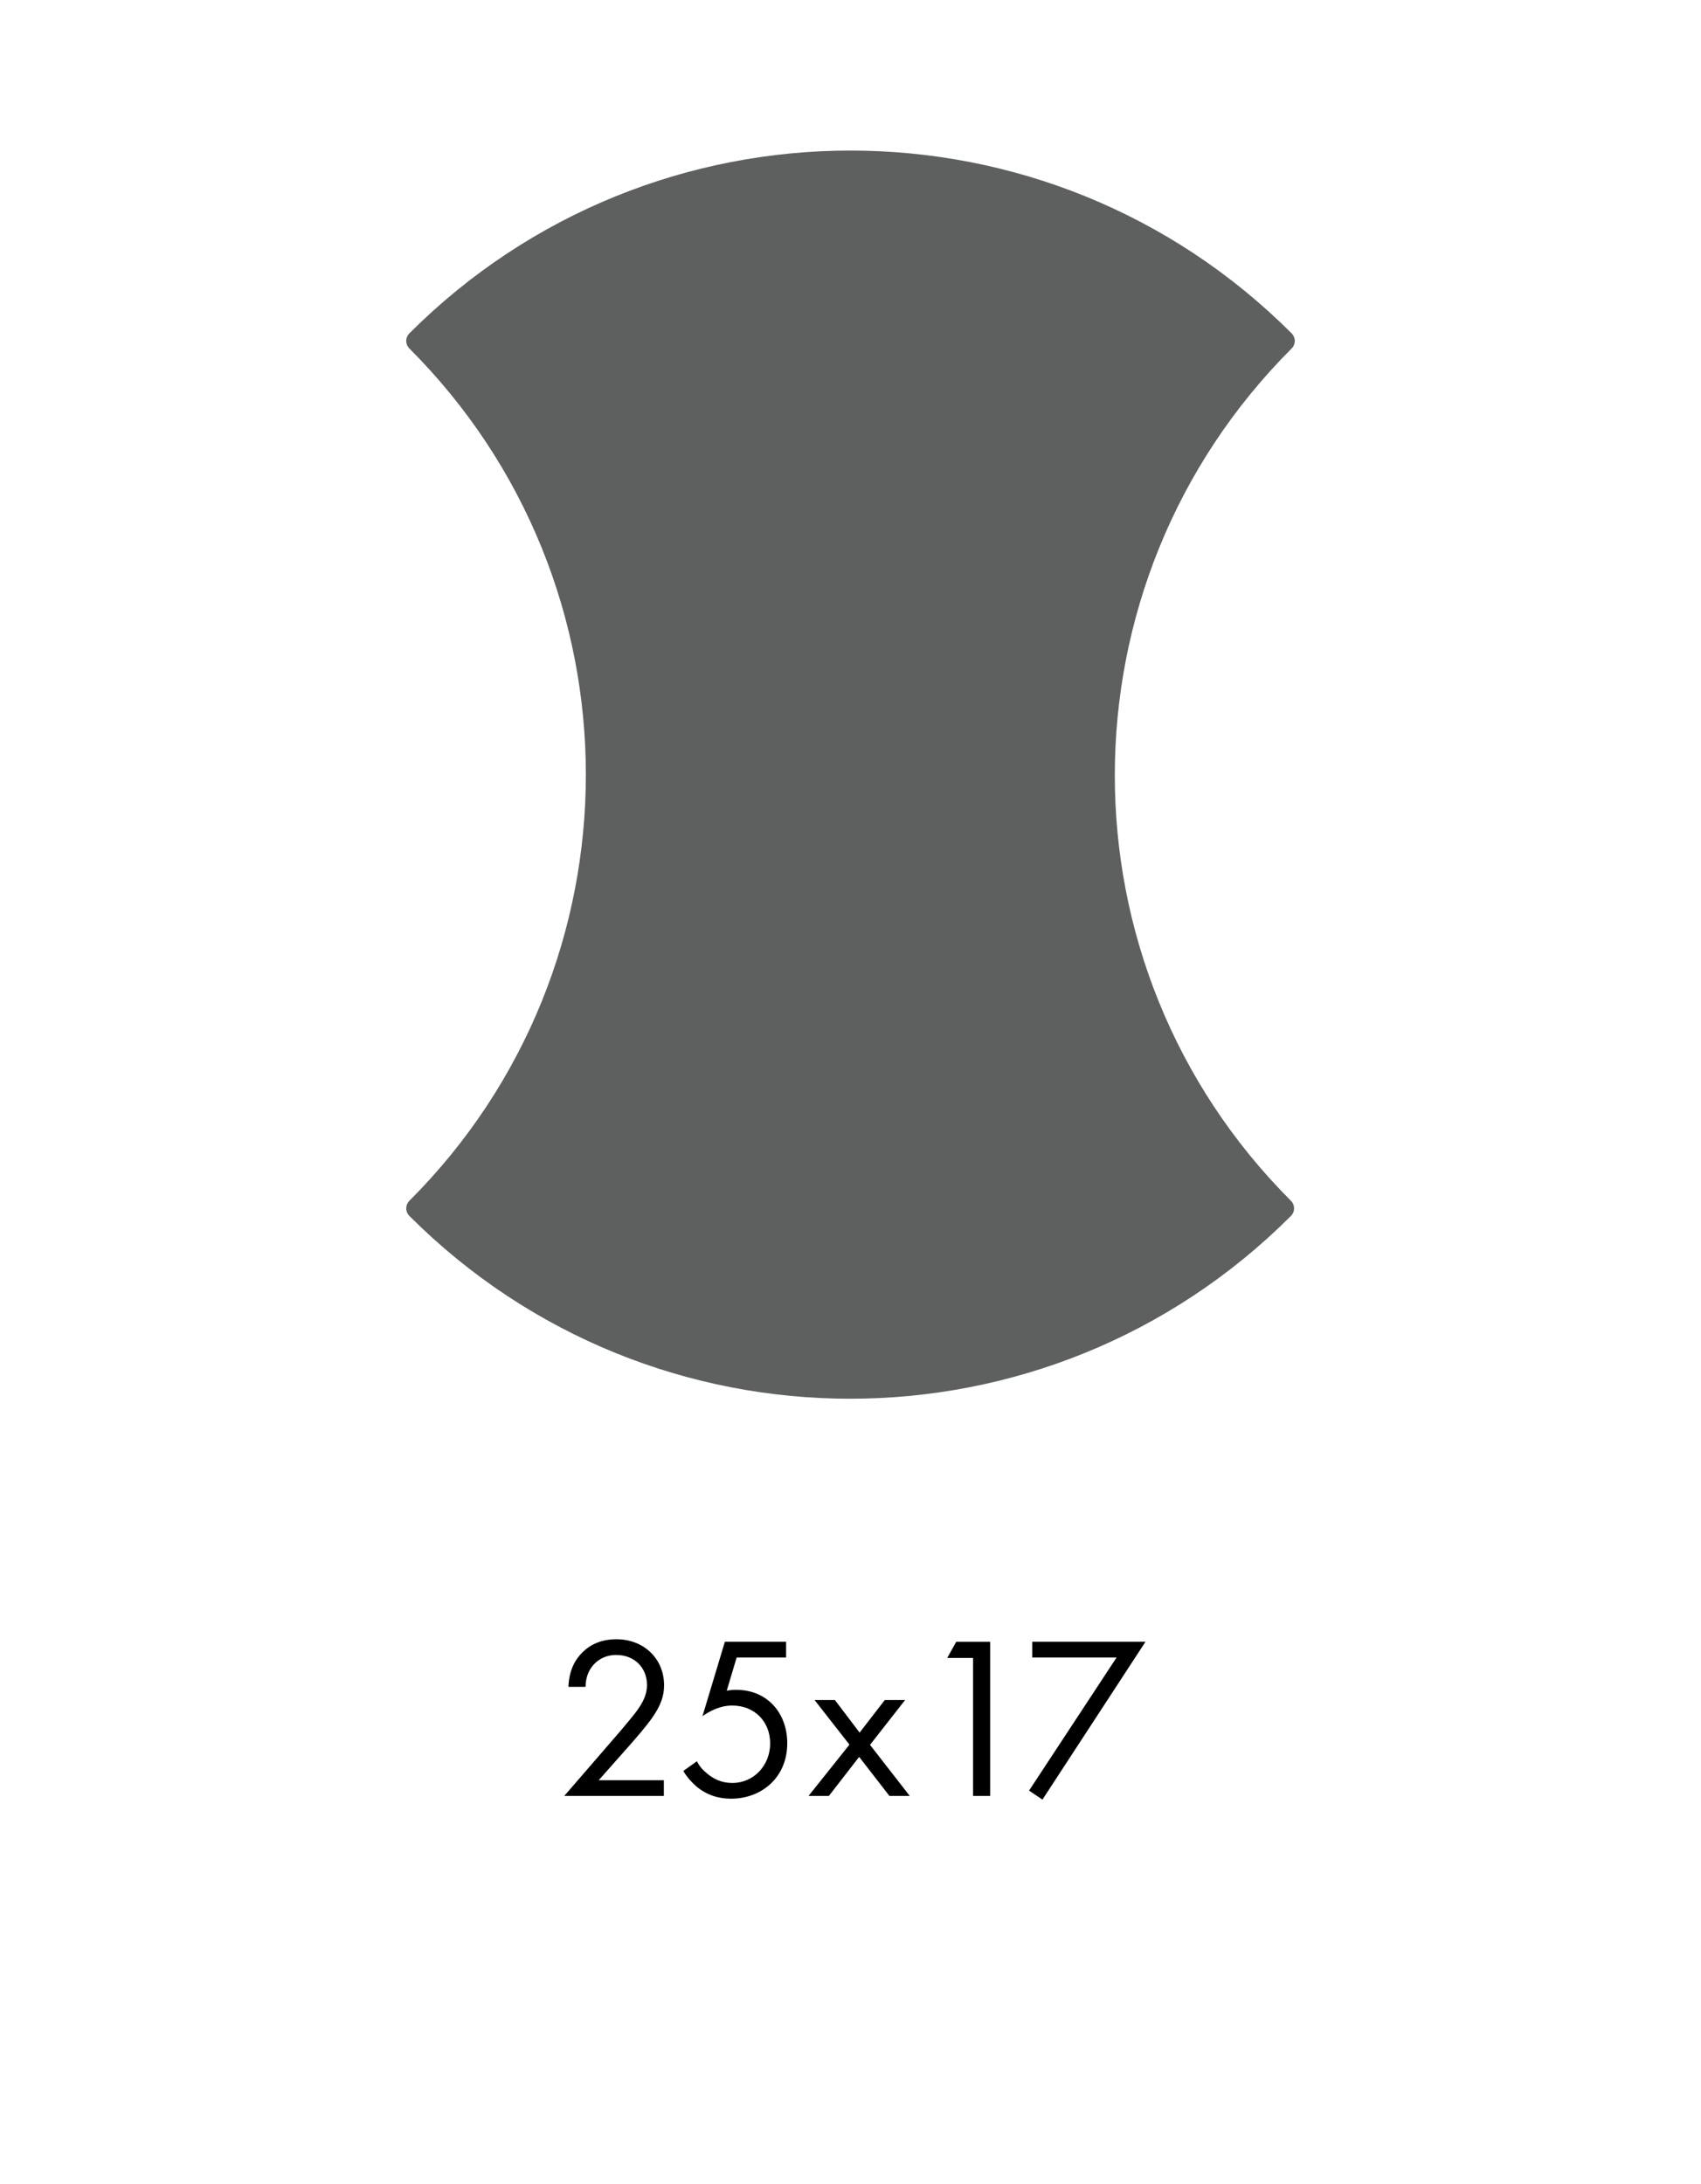 <?xml version="1.0" encoding="iso-8859-1"?>
<!-- Generator: Adobe Illustrator 29.3.1, SVG Export Plug-In . SVG Version: 9.03 Build 55982)  -->
<svg version="1.1" id="Capa_2_00000074420421197692324270000000636884334950892935_"
	 xmlns="http://www.w3.org/2000/svg" xmlns:xlink="http://www.w3.org/1999/xlink" x="0px" y="0px" viewBox="0 0 119.2 153"
	 style="enable-background:new 0 0 119.2 153;" xml:space="preserve">
<g id="Cuadr&#xED;cula">
	<g>
		<g>
			<g style="enable-background:new    ;">
				<g style="enable-background:new    ;">
					<path d="M39.542,125.818l3.934-4.549c0.275-0.324,1.003-1.183,1.263-1.571c0.486-0.695,0.599-1.214,0.599-1.651
						c0-1.214-0.875-2.104-2.153-2.104c-0.761,0-1.392,0.34-1.797,0.955c-0.21,0.324-0.34,0.729-0.356,1.279h-1.198
						c0.048-1.085,0.388-1.748,0.809-2.234c0.454-0.518,1.214-1.101,2.558-1.101c1.911,0,3.335,1.36,3.335,3.222
						c0,0.729-0.21,1.393-0.858,2.315c-0.453,0.631-1.036,1.295-1.473,1.797l-2.25,2.542h4.565v1.101H39.542z"/>
				</g>
				<g style="enable-background:new    ;">
					<path d="M55.087,116.12h-3.465l-0.696,2.331c0.21-0.049,0.421-0.064,0.68-0.064c2.169,0,3.562,1.635,3.562,3.739
						c0,2.412-1.813,3.886-3.934,3.886c-0.875,0-1.684-0.243-2.413-0.842c-0.34-0.292-0.68-0.664-0.939-1.101l0.956-0.681
						c0.178,0.356,0.404,0.615,0.729,0.874c0.453,0.373,1.003,0.648,1.748,0.648c1.522,0,2.655-1.247,2.655-2.769
						c0-1.555-1.117-2.655-2.655-2.655c-0.388,0-1.117,0.064-2.088,0.745l1.57-5.214h4.291V116.12z"/>
					<path d="M59.526,122.224l-2.445-3.125h1.425l1.732,2.283l1.765-2.283h1.424l-2.46,3.141l2.785,3.578h-1.425l-2.121-2.736
						l-2.121,2.736h-1.425L59.526,122.224z"/>
				</g>
				<g style="enable-background:new    ;">
					<path d="M68.19,116.153h-1.813l0.631-1.134h2.381v10.799H68.19V116.153z"/>
				</g>
				<g style="enable-background:new    ;">
					<path d="M78.246,116.12h-5.908v-1.102h7.933l-7.221,11.058l-0.938-0.631L78.246,116.12z"/>
				</g>
			</g>
			<path style="fill:#5E5F5F;stroke:#5E5F5F;stroke-width:1.5;stroke-linecap:round;stroke-linejoin:round;" d="M89.934,84.655
				c-16.782,16.782-43.935,16.782-60.716,0l0,0C46,67.874,46,40.666,29.218,23.884l0,0C46,7.103,73.2,7.103,89.982,23.884l0,0
				C73.2,40.666,73.153,67.874,89.934,84.655L89.934,84.655z"/>
		</g>
		<rect y="0" style="fill:none;" width="119.2" height="153"/>
	</g>
</g>
</svg>
